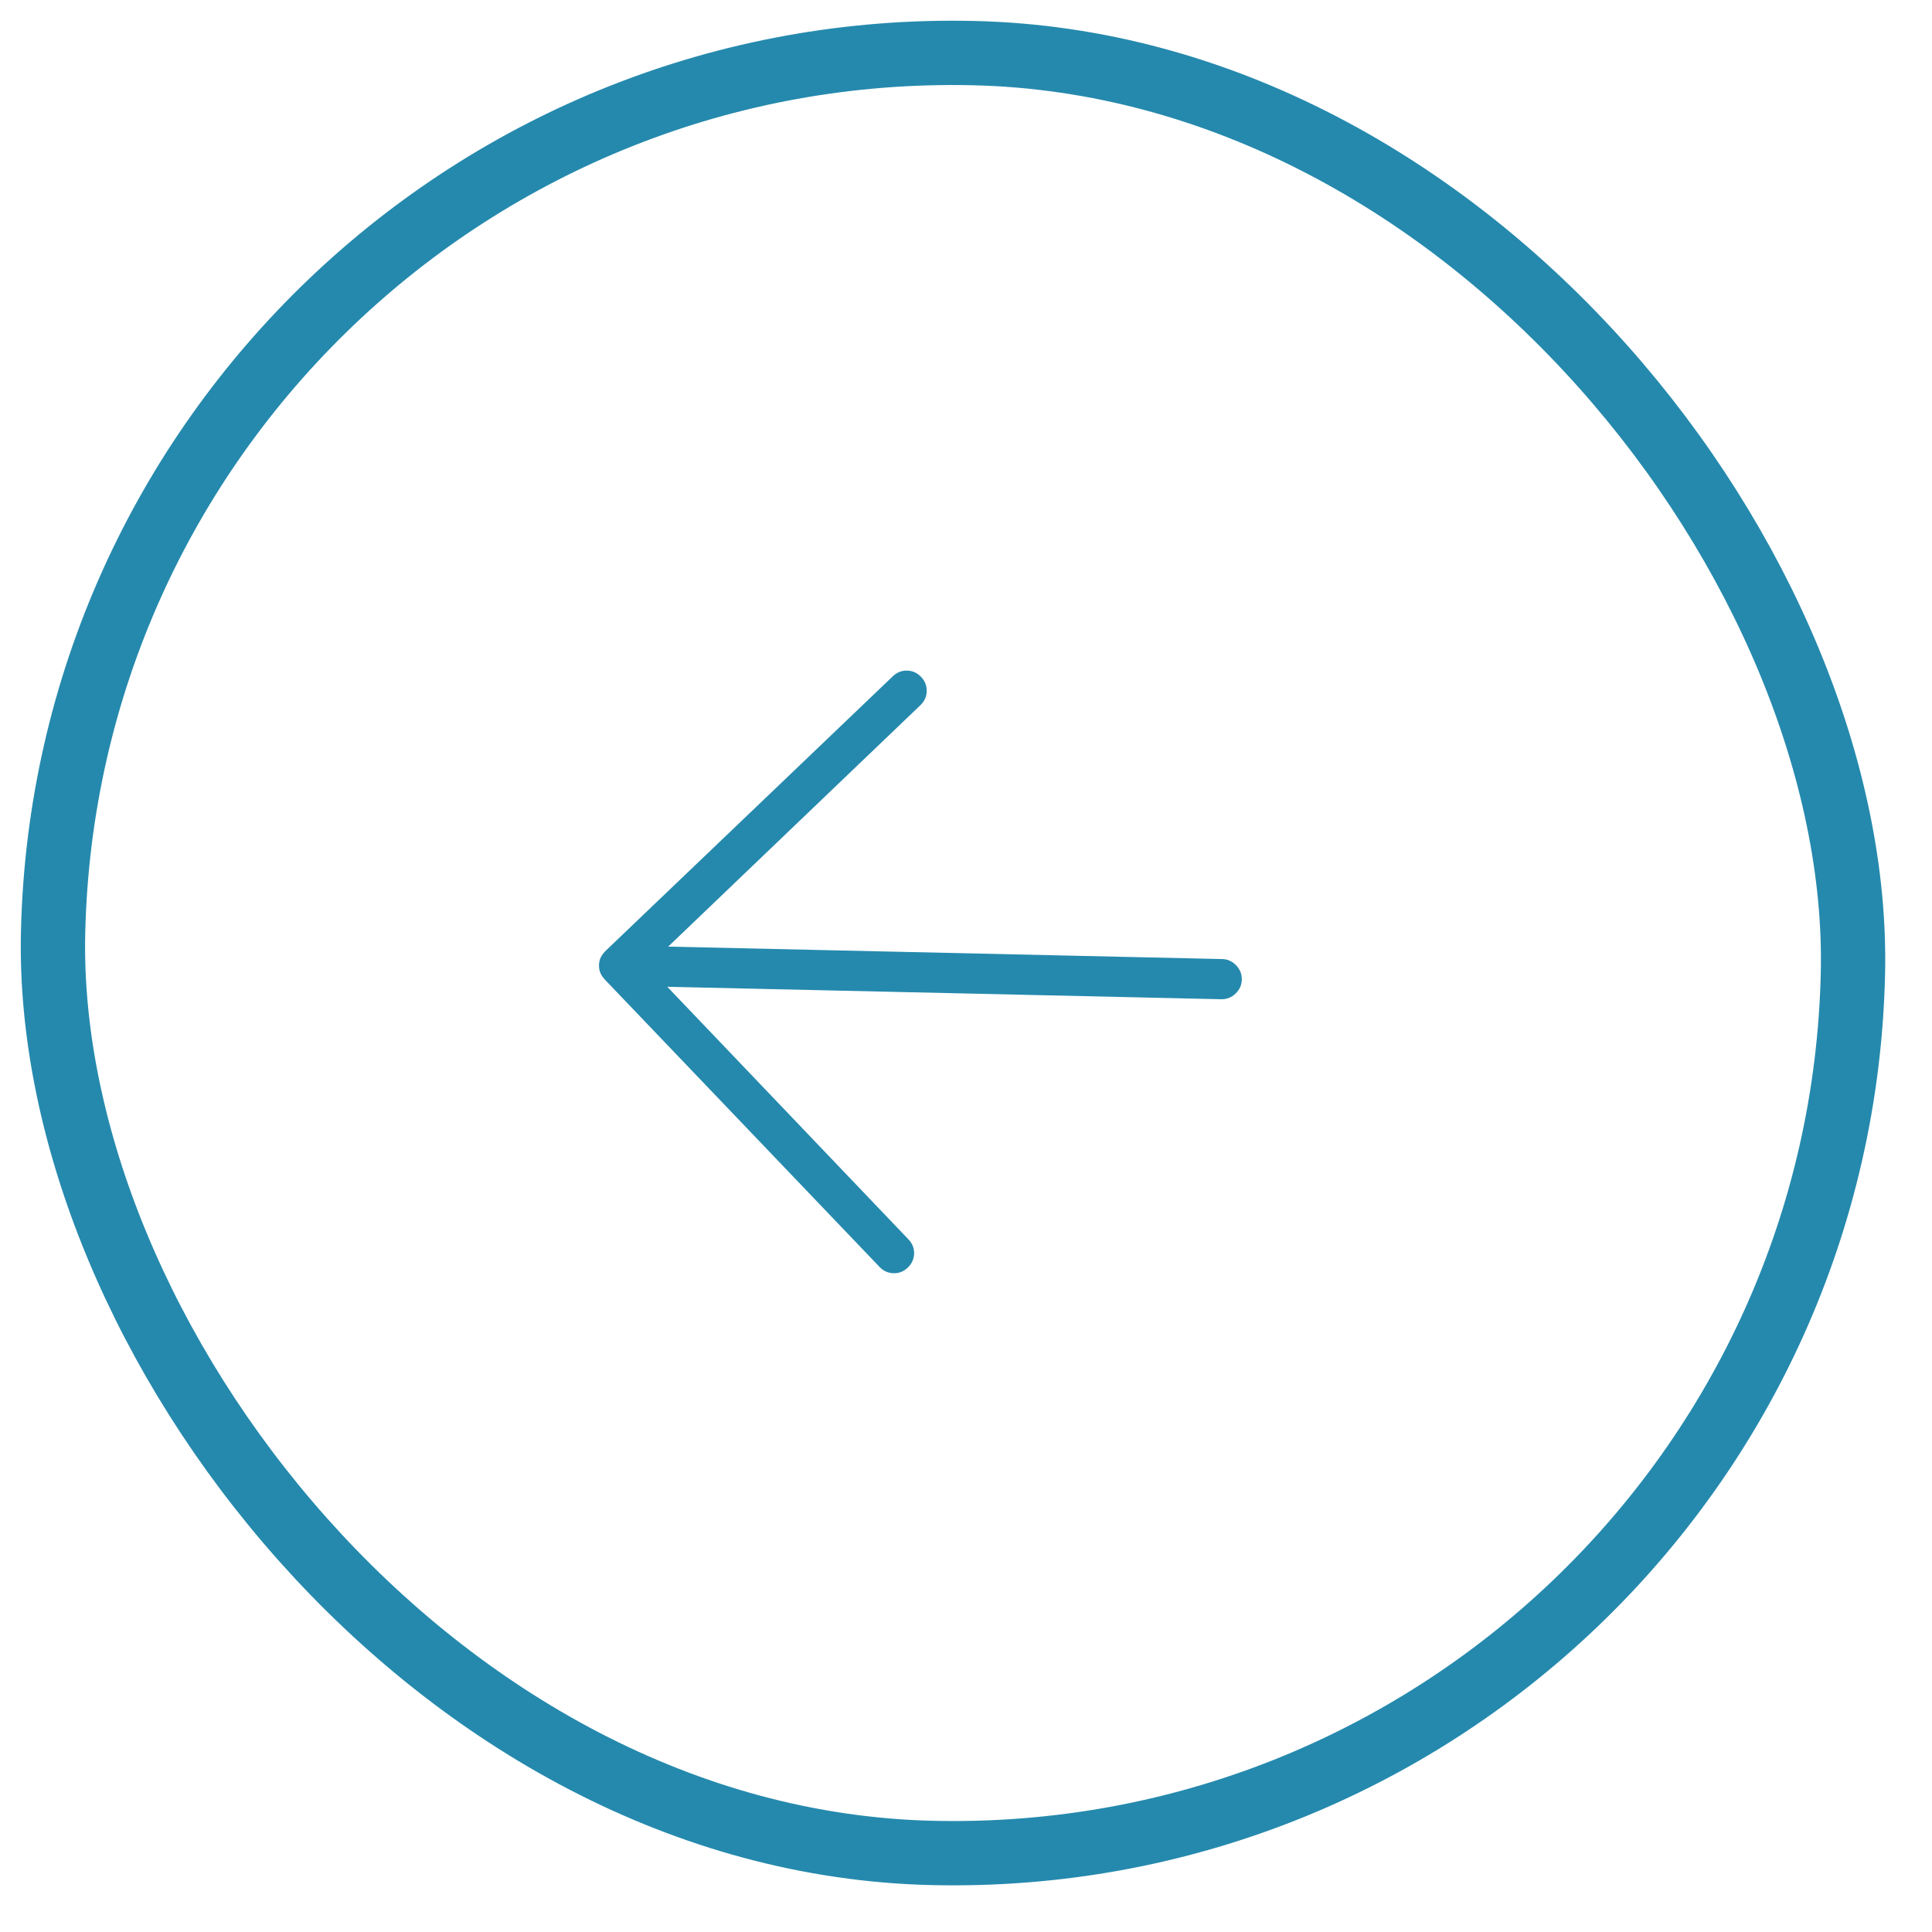 <svg width="49" height="49" viewBox="0 0 49 49" fill="none" xmlns="http://www.w3.org/2000/svg">
<rect x="46.482" y="47.508" width="45.66" height="45.66" rx="22.83" transform="rotate(-178.713 46.482 47.508)" stroke="#2589AD" stroke-width="1.631"/>
<g clip-path="url(#clip0_1_5)">
<path d="M23.006 17.008C23.144 17.011 23.262 17.064 23.361 17.168C23.459 17.271 23.507 17.391 23.504 17.529C23.501 17.667 23.448 17.785 23.345 17.884L16.947 24.008L30.997 24.324C31.135 24.327 31.254 24.38 31.352 24.483C31.451 24.586 31.498 24.707 31.495 24.845C31.492 24.983 31.439 25.101 31.336 25.2C31.233 25.298 31.113 25.346 30.974 25.343L16.924 25.027L23.04 31.433C23.139 31.536 23.187 31.656 23.184 31.794C23.18 31.932 23.127 32.05 23.024 32.149C22.921 32.248 22.801 32.295 22.663 32.292C22.525 32.289 22.407 32.236 22.308 32.133L15.359 24.864C15.302 24.805 15.259 24.745 15.232 24.686C15.204 24.627 15.191 24.558 15.192 24.479C15.194 24.399 15.21 24.33 15.241 24.273C15.271 24.215 15.316 24.157 15.376 24.1L22.645 17.151C22.748 17.053 22.868 17.005 23.006 17.008Z" fill="#2589AD"/>
</g>
<defs>
<clipPath id="clip0_1_5">
<rect width="16.307" height="16.307" fill="white" transform="matrix(-1 -0.022 -0.022 1 31.69 16.184)"/>
</clipPath>
</defs>
</svg>